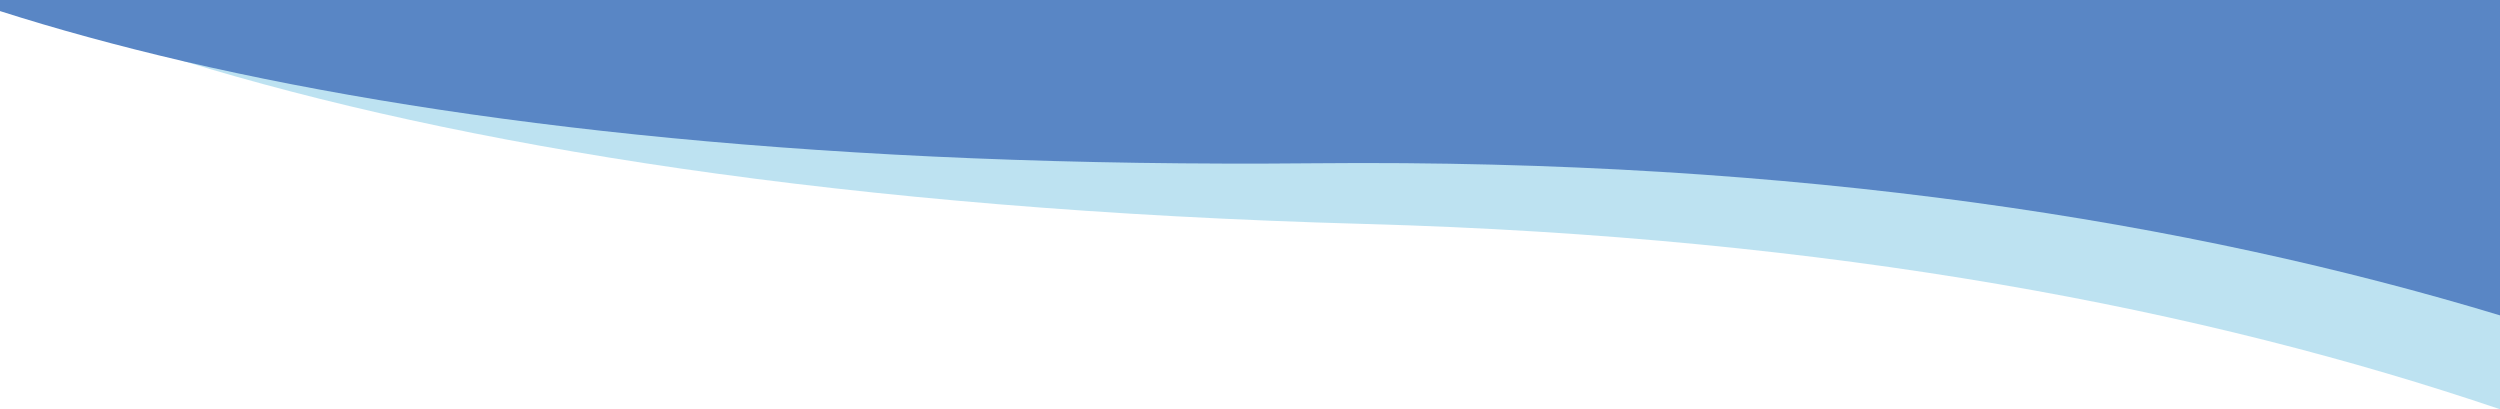 <svg xmlns="http://www.w3.org/2000/svg" xmlns:xlink="http://www.w3.org/1999/xlink" id="Ebene_1" x="0px" y="0px" viewBox="0 0 1920 314.3" style="enable-background:new 0 0 1920 314.3;" xml:space="preserve"><style type="text/css">	.st0{fill:#BDE2F1;}	.st1{fill:#5986C5;}</style><g>	<path class="st0" d="M1920,0v314.3c-225.2-76.4-510.9-132.3-871.6-142.3C647.5,161,350.8,111.3,141.2,47C102,35,65.9,22.5,32.8,9.6  L33.9,0H1920z"></path>	<path class="st1" d="M1920,0v242.2c-237.5-71.9-536.8-120.4-910.7-116.8c-370.4,3.5-656-29-868.1-78.3C89.9,35.1,42.9,22.2,0,8.5V0  H1920z"></path></g></svg>
